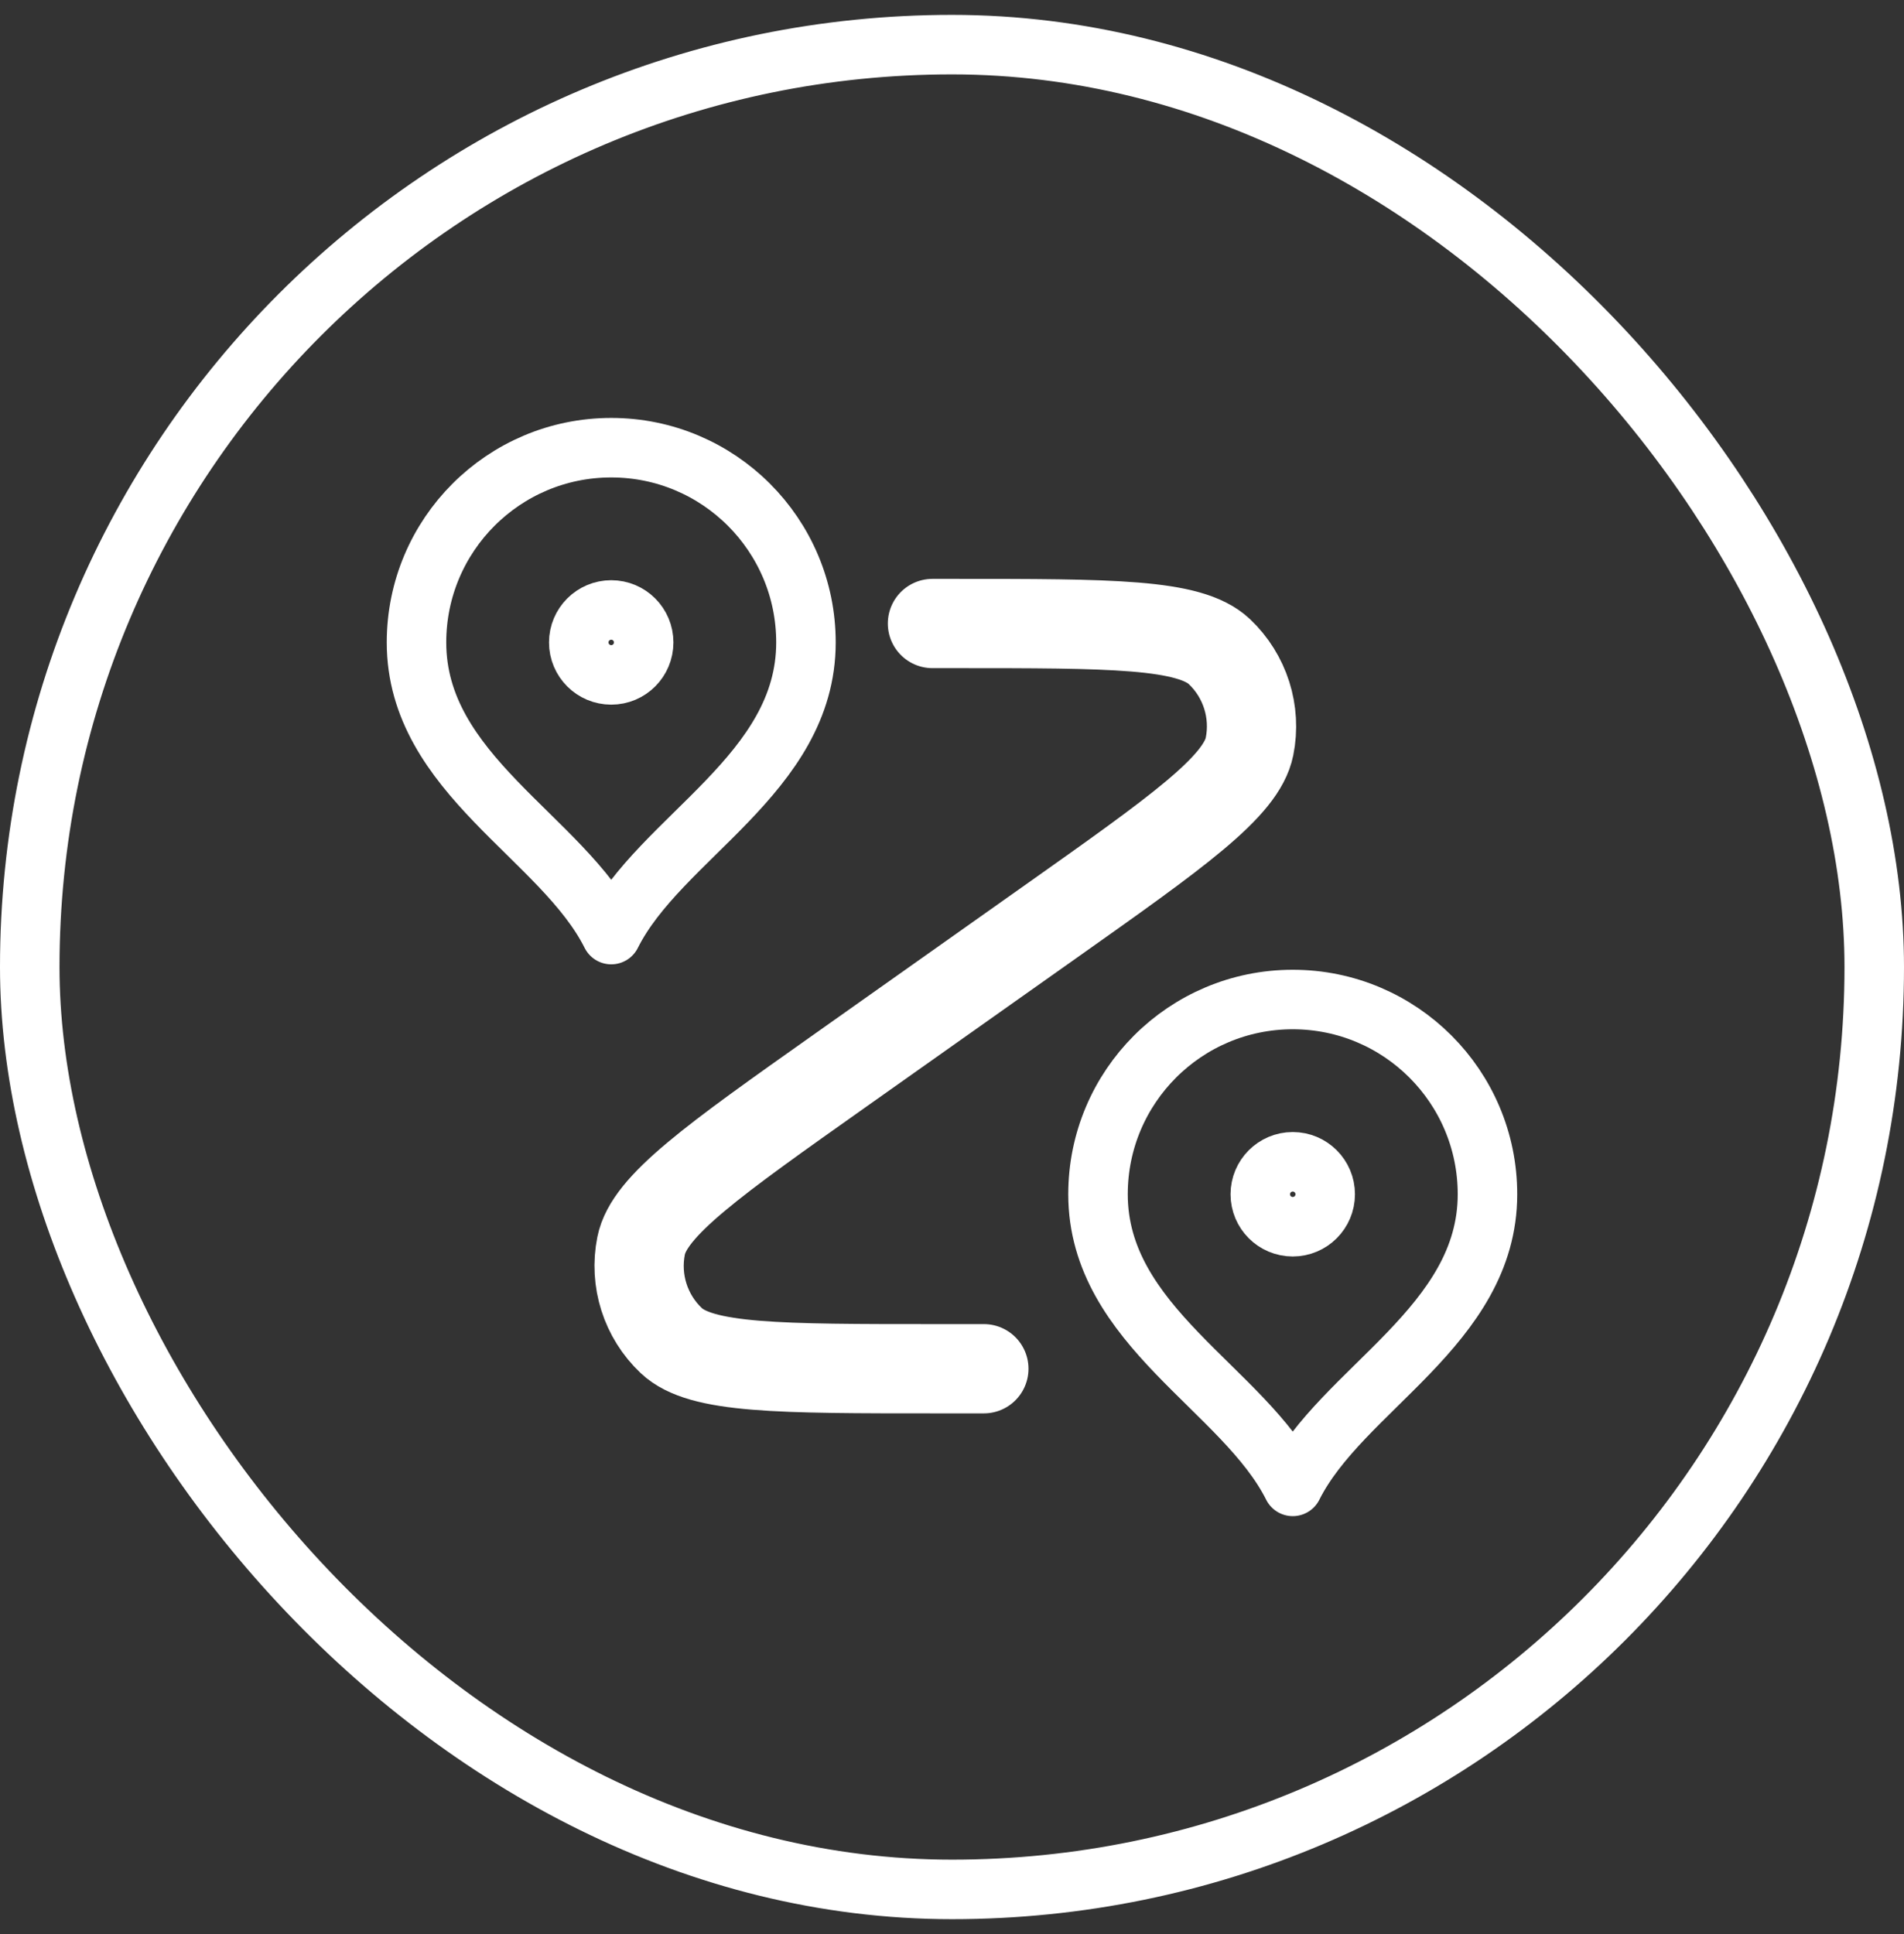 <svg width="64" height="65" viewBox="0 0 64 65" fill="none" xmlns="http://www.w3.org/2000/svg">
    <rect x="0" y="0" width="64" height="65" fill="#333333" stroke="none"/>
    <rect x="1" y="1.5" width="62" height="62" rx="31" stroke="white" stroke-width="2"/>
    <path d="M31.343 20.955H32.094C37.357 20.955 39.989 20.955 40.988 21.9C41.852 22.718 42.234 23.921 42.001 25.087C41.731 26.436 39.583 27.956 35.286 30.995L28.265 35.961C23.968 39 21.819 40.52 21.55 41.868C21.316 43.034 21.699 44.238 22.563 45.055C23.562 46.001 26.193 46.001 31.457 46.001H33.071" stroke="white" stroke-width="3" stroke-linecap="round" stroke-linejoin="round"/>
    <path d="M20.546 31.41C22.182 28.137 27.091 26.024 27.091 21.591C27.091 17.976 24.16 15.046 20.546 15.046C16.93 15.046 14 17.976 14 21.591C14 26.024 18.909 28.137 20.546 31.41Z" stroke="white" stroke-width="2" stroke-linecap="round" stroke-linejoin="round"/>
    <path d="M20.546 22.682C21.148 22.682 21.636 22.194 21.636 21.591C21.636 20.989 21.148 20.5 20.546 20.5C19.943 20.5 19.454 20.989 19.454 21.591C19.454 22.194 19.943 22.682 20.546 22.682Z" stroke="white" stroke-width="2" stroke-linecap="round" stroke-linejoin="round"/>
    <path d="M43.454 49.955C45.09 46.683 49.999 44.57 49.999 40.137C49.999 36.522 47.069 33.592 43.454 33.592C39.839 33.592 36.908 36.522 36.908 40.137C36.908 44.57 41.817 46.683 43.454 49.955Z" stroke="white" stroke-width="2" stroke-linecap="round" stroke-linejoin="round"/>
    <path d="M43.454 41.228C44.056 41.228 44.545 40.74 44.545 40.137C44.545 39.535 44.056 39.046 43.454 39.046C42.851 39.046 42.363 39.535 42.363 40.137C42.363 40.74 42.851 41.228 43.454 41.228Z" stroke="white" stroke-width="2" stroke-linecap="round" stroke-linejoin="round"/>
</svg>

